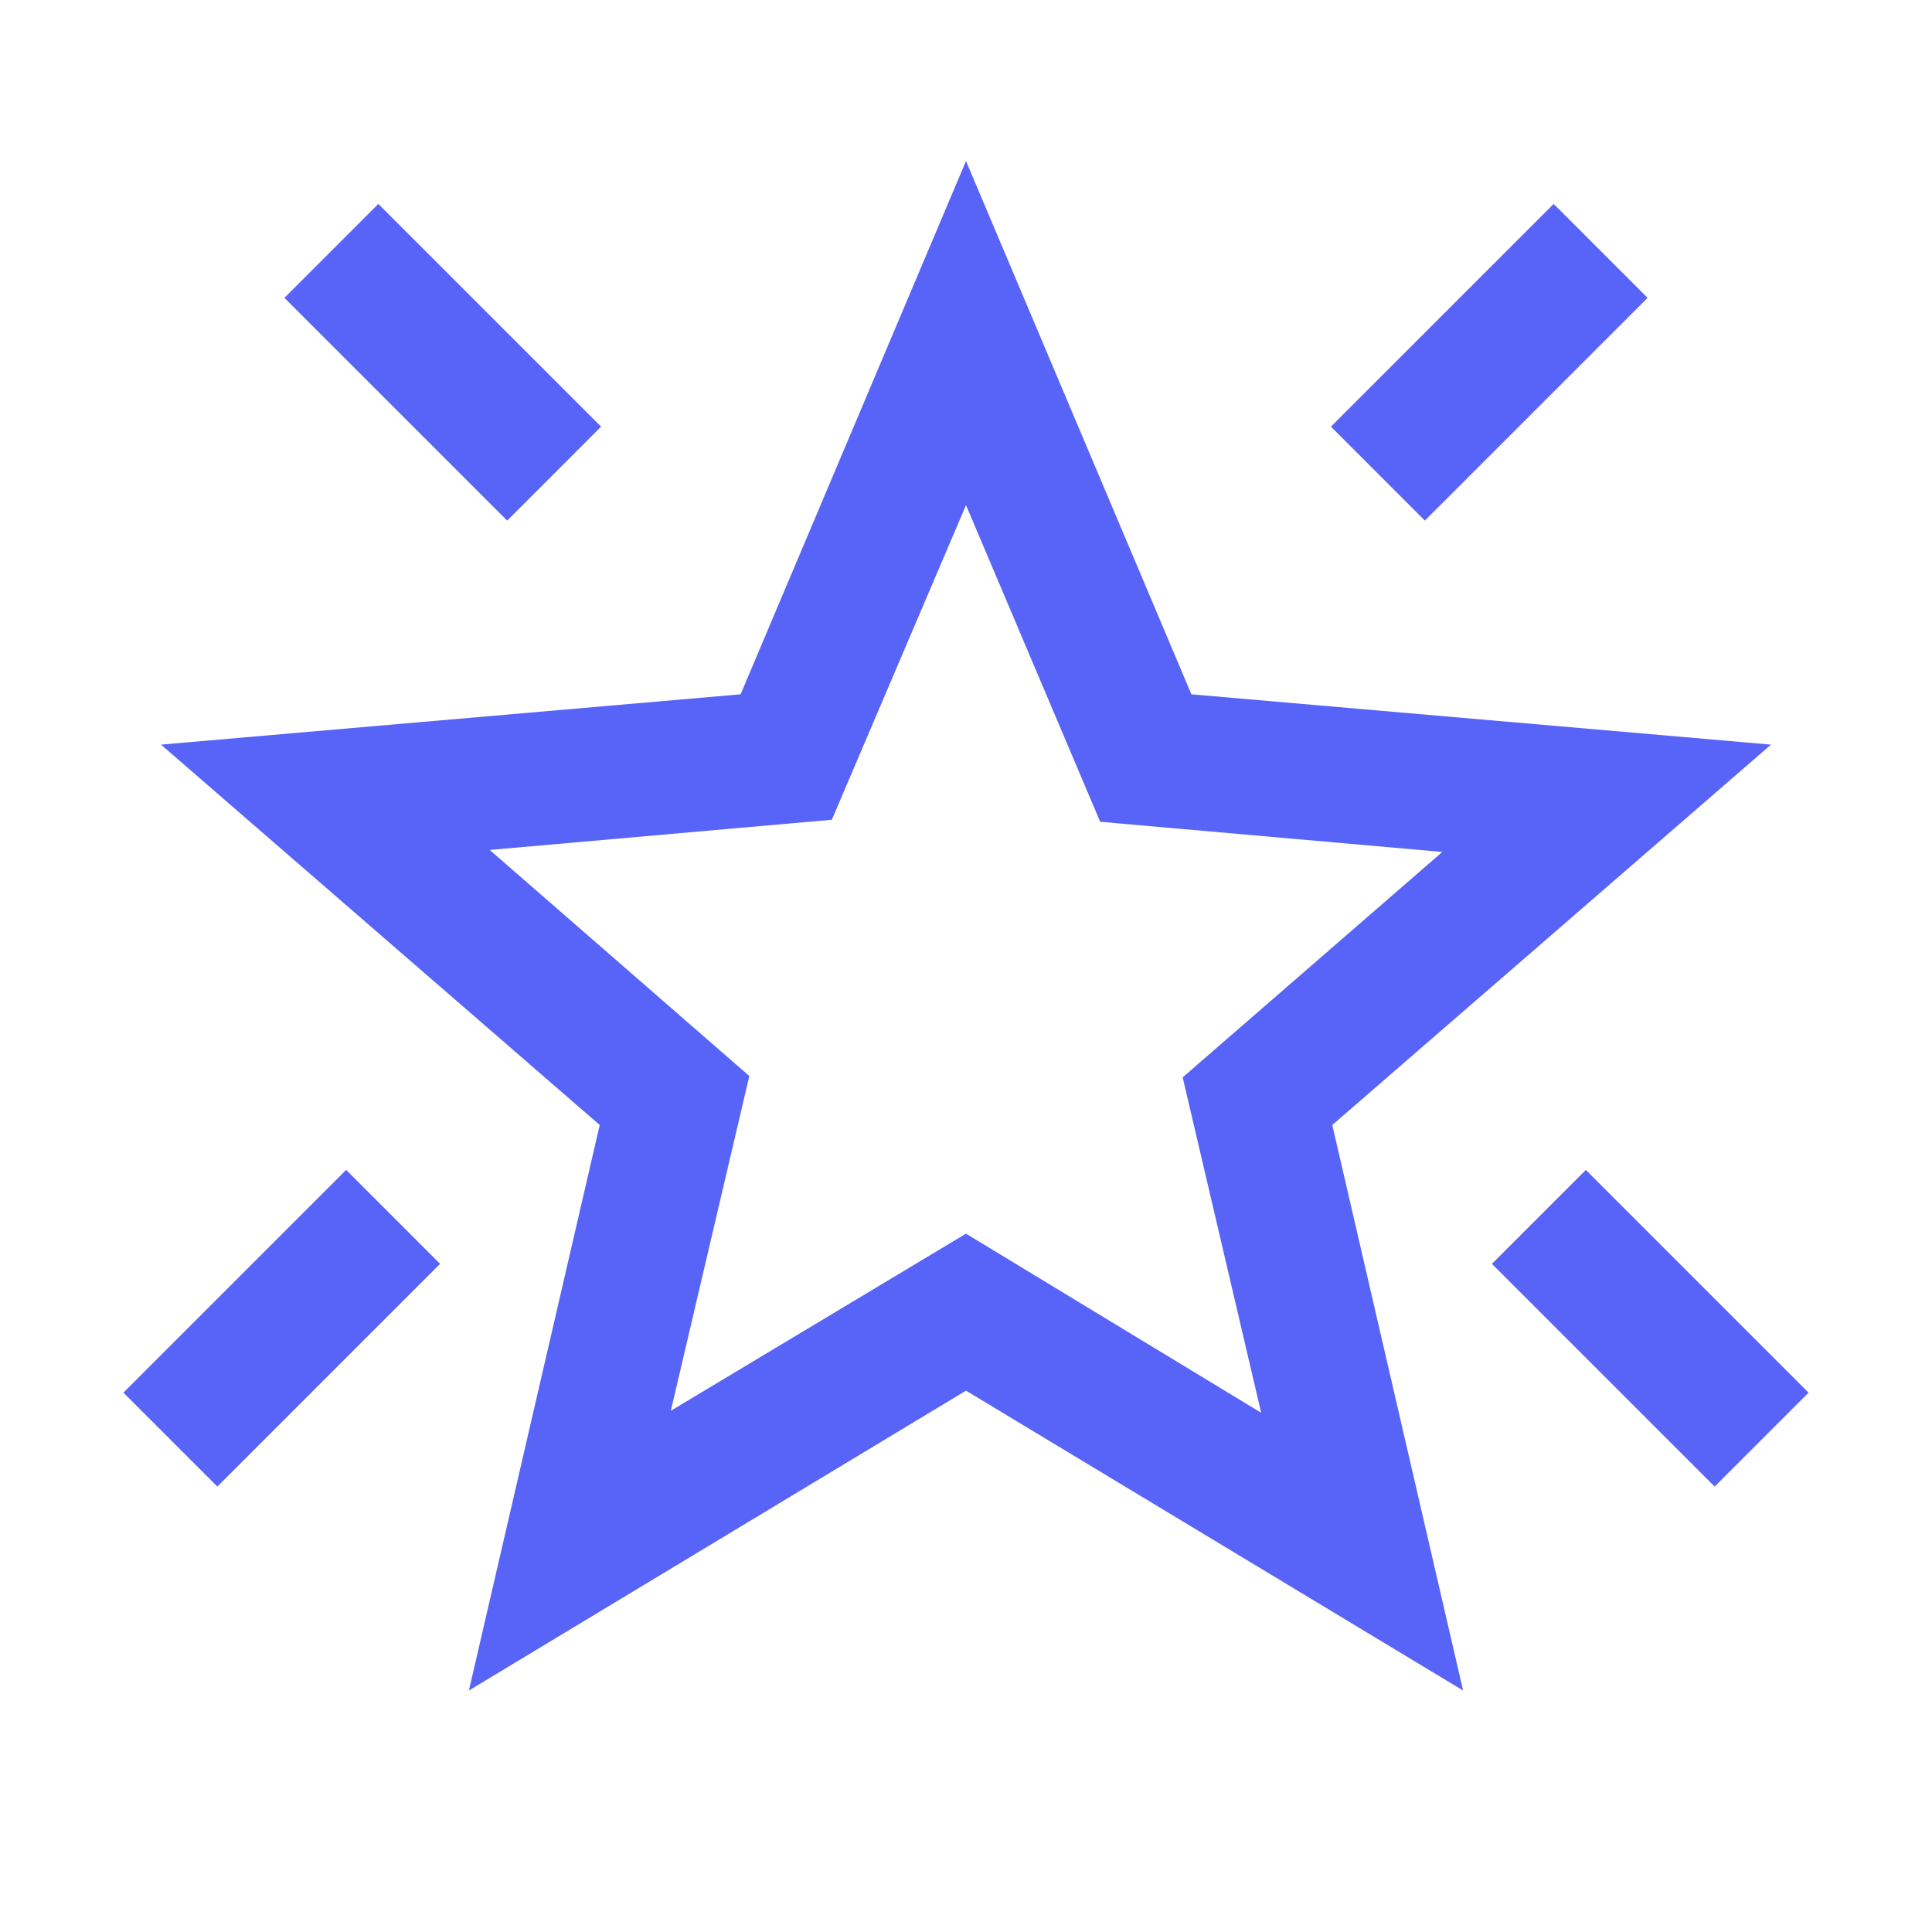 <svg xmlns="http://www.w3.org/2000/svg" height="40px" viewBox="0 -960 960 960" width="40px" fill="#5863F8"><path d="M852-221.33 741.33-332 788-378.67 898.67-268 852-221.33Zm-144-480L661.33-748 772-858.67 818.67-812 708-701.33Zm-456 0L141.33-812 188-858.67 298.67-748 252-701.33Zm-144 480L61.33-268 172-378.67 218.67-332 108-221.33ZM333.33-259 480-347l146.67 89-39-166.67 129-112-170-15L480-709l-66.67 156.33-170 15 129 112.34-39 166.33ZM233-120l65-281L80-590l288-25 112-265 112 265 288 25-218 189 65 281-247-149-247 149Zm247-363.67Z"/></svg>
